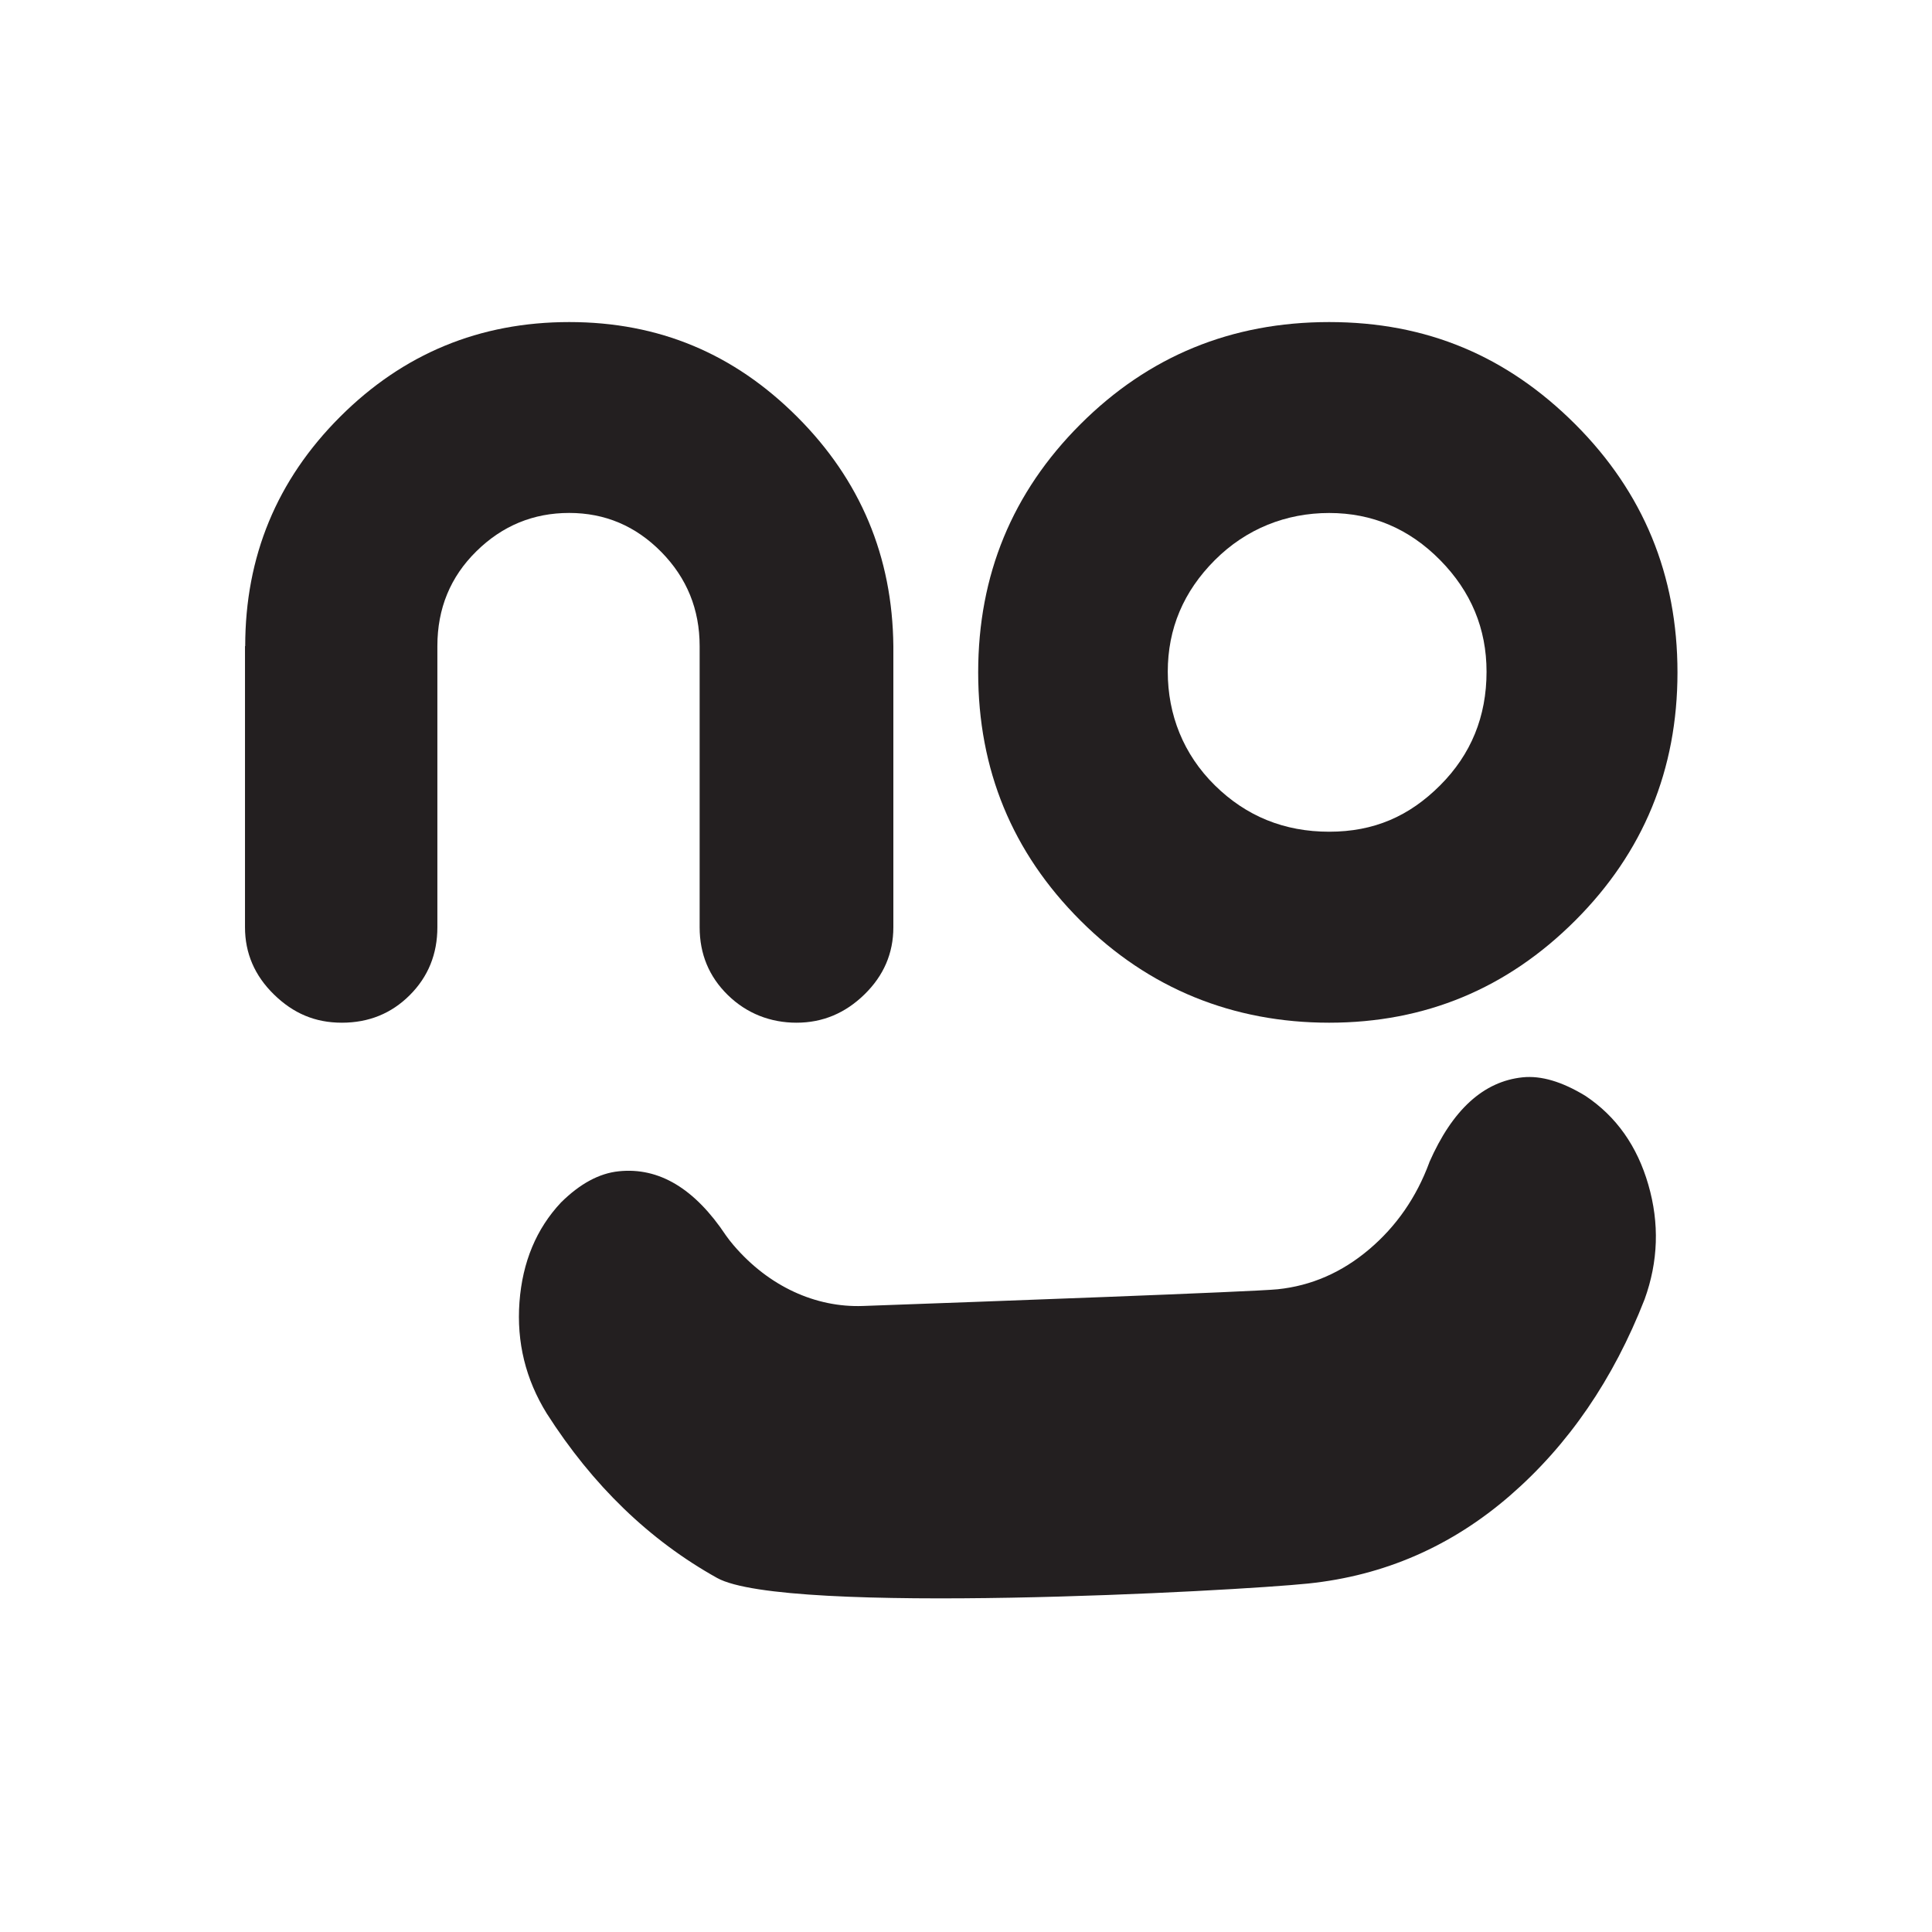 <?xml version="1.0" encoding="UTF-8"?><svg id="a" xmlns="http://www.w3.org/2000/svg" viewBox="0 0 346.67 346.67"><defs><style>.b{fill:#231f20;}</style></defs><path class="b" d="m44,115.94c0-16.08,5.67-29.8,17.01-41.14,11.34-11.34,25.06-17.01,41.14-17.01s29.56,5.67,40.9,17.01c11.34,11.34,17.09,25.06,17.25,41.14v50.44c0,4.67-1.73,8.69-5.19,12.06-3.46,3.38-7.52,5.07-12.19,5.07s-8.93-1.65-12.31-4.95c-3.38-3.3-5.07-7.36-5.07-12.19v-50.44c0-6.59-2.29-12.22-6.88-16.89-4.59-4.66-10.1-7-16.53-7s-11.99,2.29-16.65,6.88c-4.67,4.59-7,10.26-7,17.01v50.44c0,4.83-1.65,8.89-4.95,12.19-3.3,3.3-7.36,4.95-12.19,4.95s-8.73-1.69-12.19-5.07c-3.46-3.38-5.19-7.4-5.19-12.06v-50.44Z"/><path class="b" d="m193.86,165.17c-12.23-12.22-18.34-27.06-18.34-44.52s6.11-32.3,18.34-44.52c12.22-12.22,27.11-18.34,44.64-18.34s31.93,6.12,44.16,18.34c12.22,12.23,18.34,27.07,18.34,44.52s-6.12,32.3-18.34,44.52c-12.23,12.23-26.95,18.34-44.16,18.34s-32.42-6.11-44.64-18.34Zm72.88-44.64c0-7.72-2.78-14.4-8.33-20.03-5.55-5.63-12.19-8.45-19.91-8.45s-14.88,2.82-20.51,8.45c-5.63,5.63-8.45,12.31-8.45,20.03s2.81,14.84,8.45,20.39c5.63,5.55,12.47,8.32,20.51,8.32s14.36-2.77,19.91-8.32c5.55-5.55,8.33-12.35,8.33-20.39Z"/><path class="b" d="m256.47,208.59c-2.31,6.25-5.91,11.45-10.8,15.59-4.89,4.14-10.36,6.53-16.41,7.16-4.37.45-52.7,2.22-74.44,3-8.42.3-16.85-3.47-23.2-10.91-.5-.59-.96-1.17-1.35-1.73-5.61-8.44-12.02-12.28-19.24-11.53-3.51.36-6.96,2.23-10.36,5.59-4.43,4.72-6.92,10.68-7.46,17.88-.53,7.2,1.1,13.85,4.89,19.98,8.25,12.92,18.44,22.76,30.57,29.52,12.14,6.76,93.02,2.36,106.08,1,13.65-1.42,25.72-6.69,36.21-15.79,10.49-9.11,18.53-20.85,24.14-35.21,2.45-6.77,2.68-13.62.67-20.56-2-6.93-5.75-12.24-11.27-15.93-4.21-2.57-7.97-3.68-11.29-3.34-7.02.73-12.6,5.82-16.75,15.27Z"/></svg>